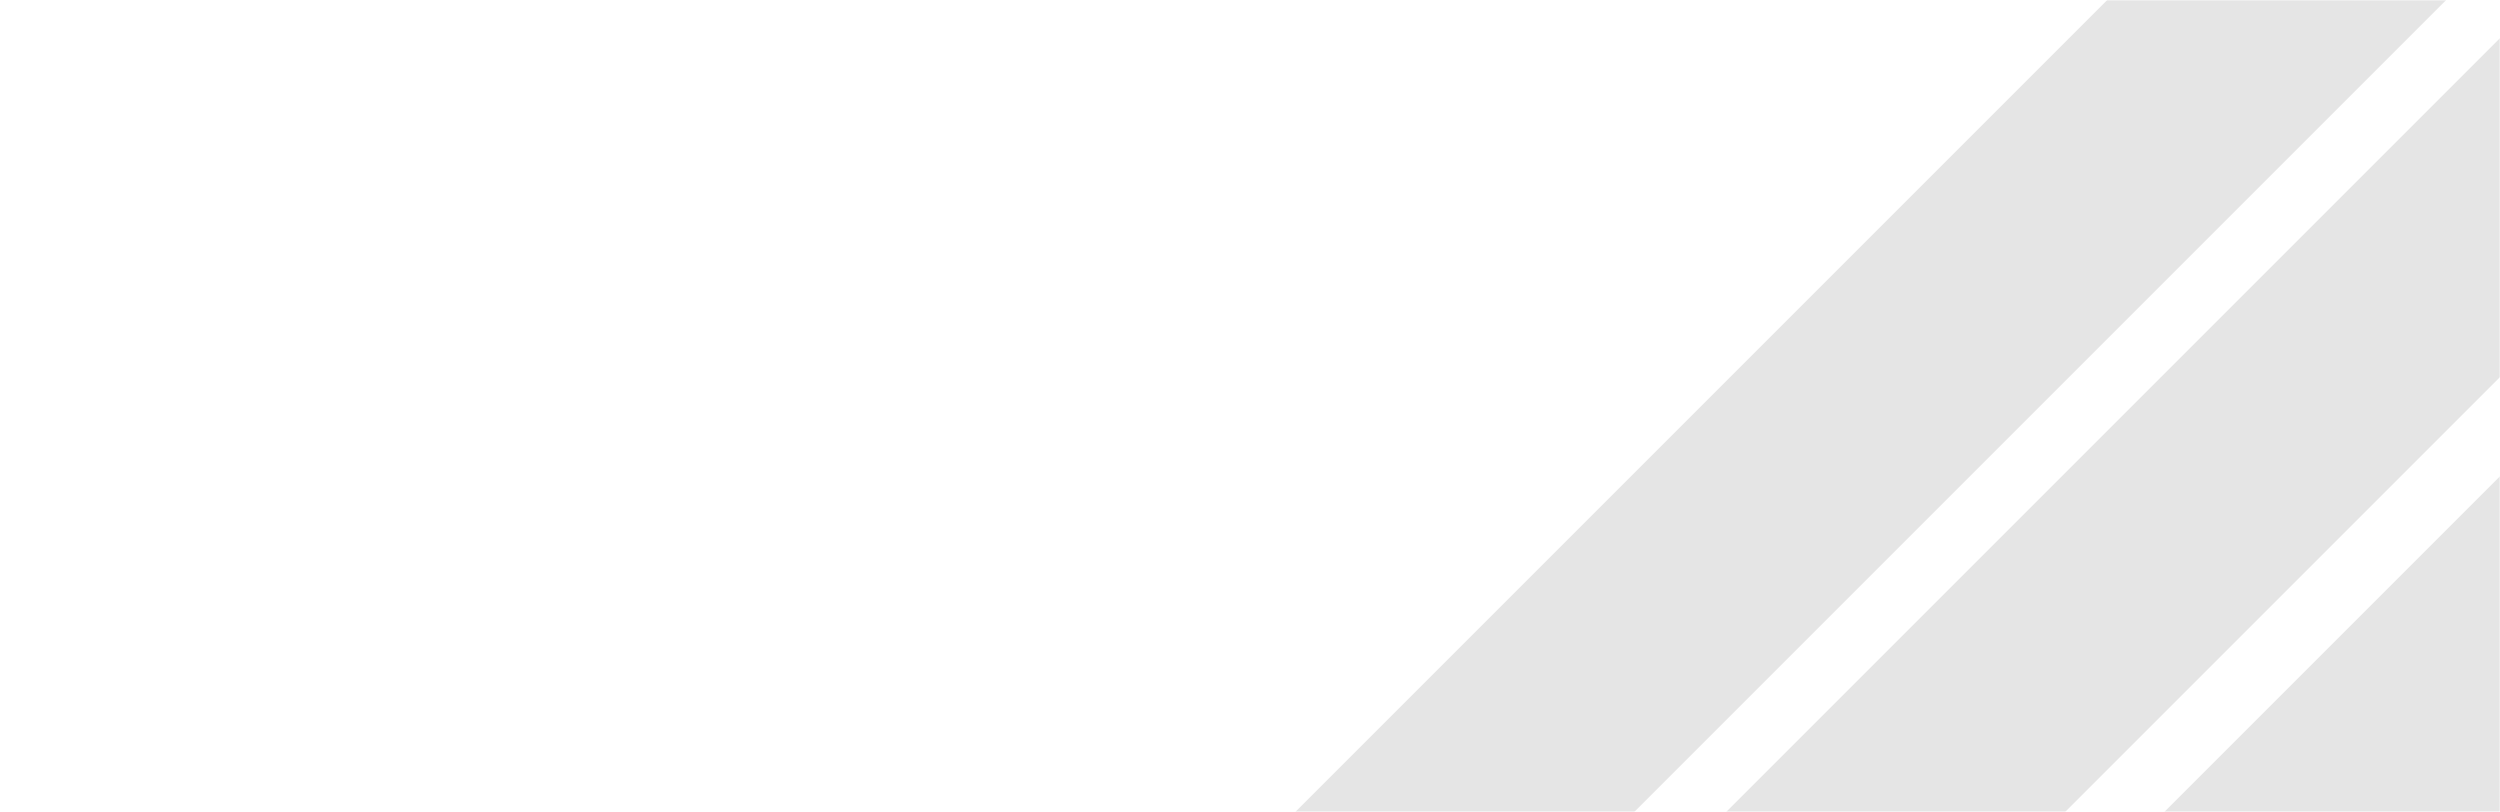 <?xml version="1.0" encoding="UTF-8"?> <svg xmlns="http://www.w3.org/2000/svg" width="970" height="315" viewBox="0 0 970 315" fill="none"><mask id="mask0_359_335" style="mask-type:alpha" maskUnits="userSpaceOnUse" x="0" y="0" width="970" height="315"><rect width="970" height="315" fill="url(#paint0_radial_359_335)" fill-opacity="0.1"></rect></mask><g mask="url(#mask0_359_335)"><path fill-rule="evenodd" clip-rule="evenodd" d="M980.362 -31.239L914.601 -97L396.999 420.602L462.76 486.363L980.362 -31.239ZM1147.54 -31.239L1081.78 -97L564.182 420.602L629.943 486.363L1147.54 -31.239Z" fill="black"></path><rect x="1251.78" y="-97" width="93" height="732" transform="rotate(45 1251.78 -97)" fill="black"></rect></g><defs><radialGradient id="paint0_radial_359_335" cx="0" cy="0" r="1" gradientUnits="userSpaceOnUse" gradientTransform="translate(25.934 13.725) rotate(20.402) scale(864.231 1366.76)"><stop stop-color="#002241"></stop><stop offset="0.582" stop-color="#162F55"></stop></radialGradient></defs></svg> 